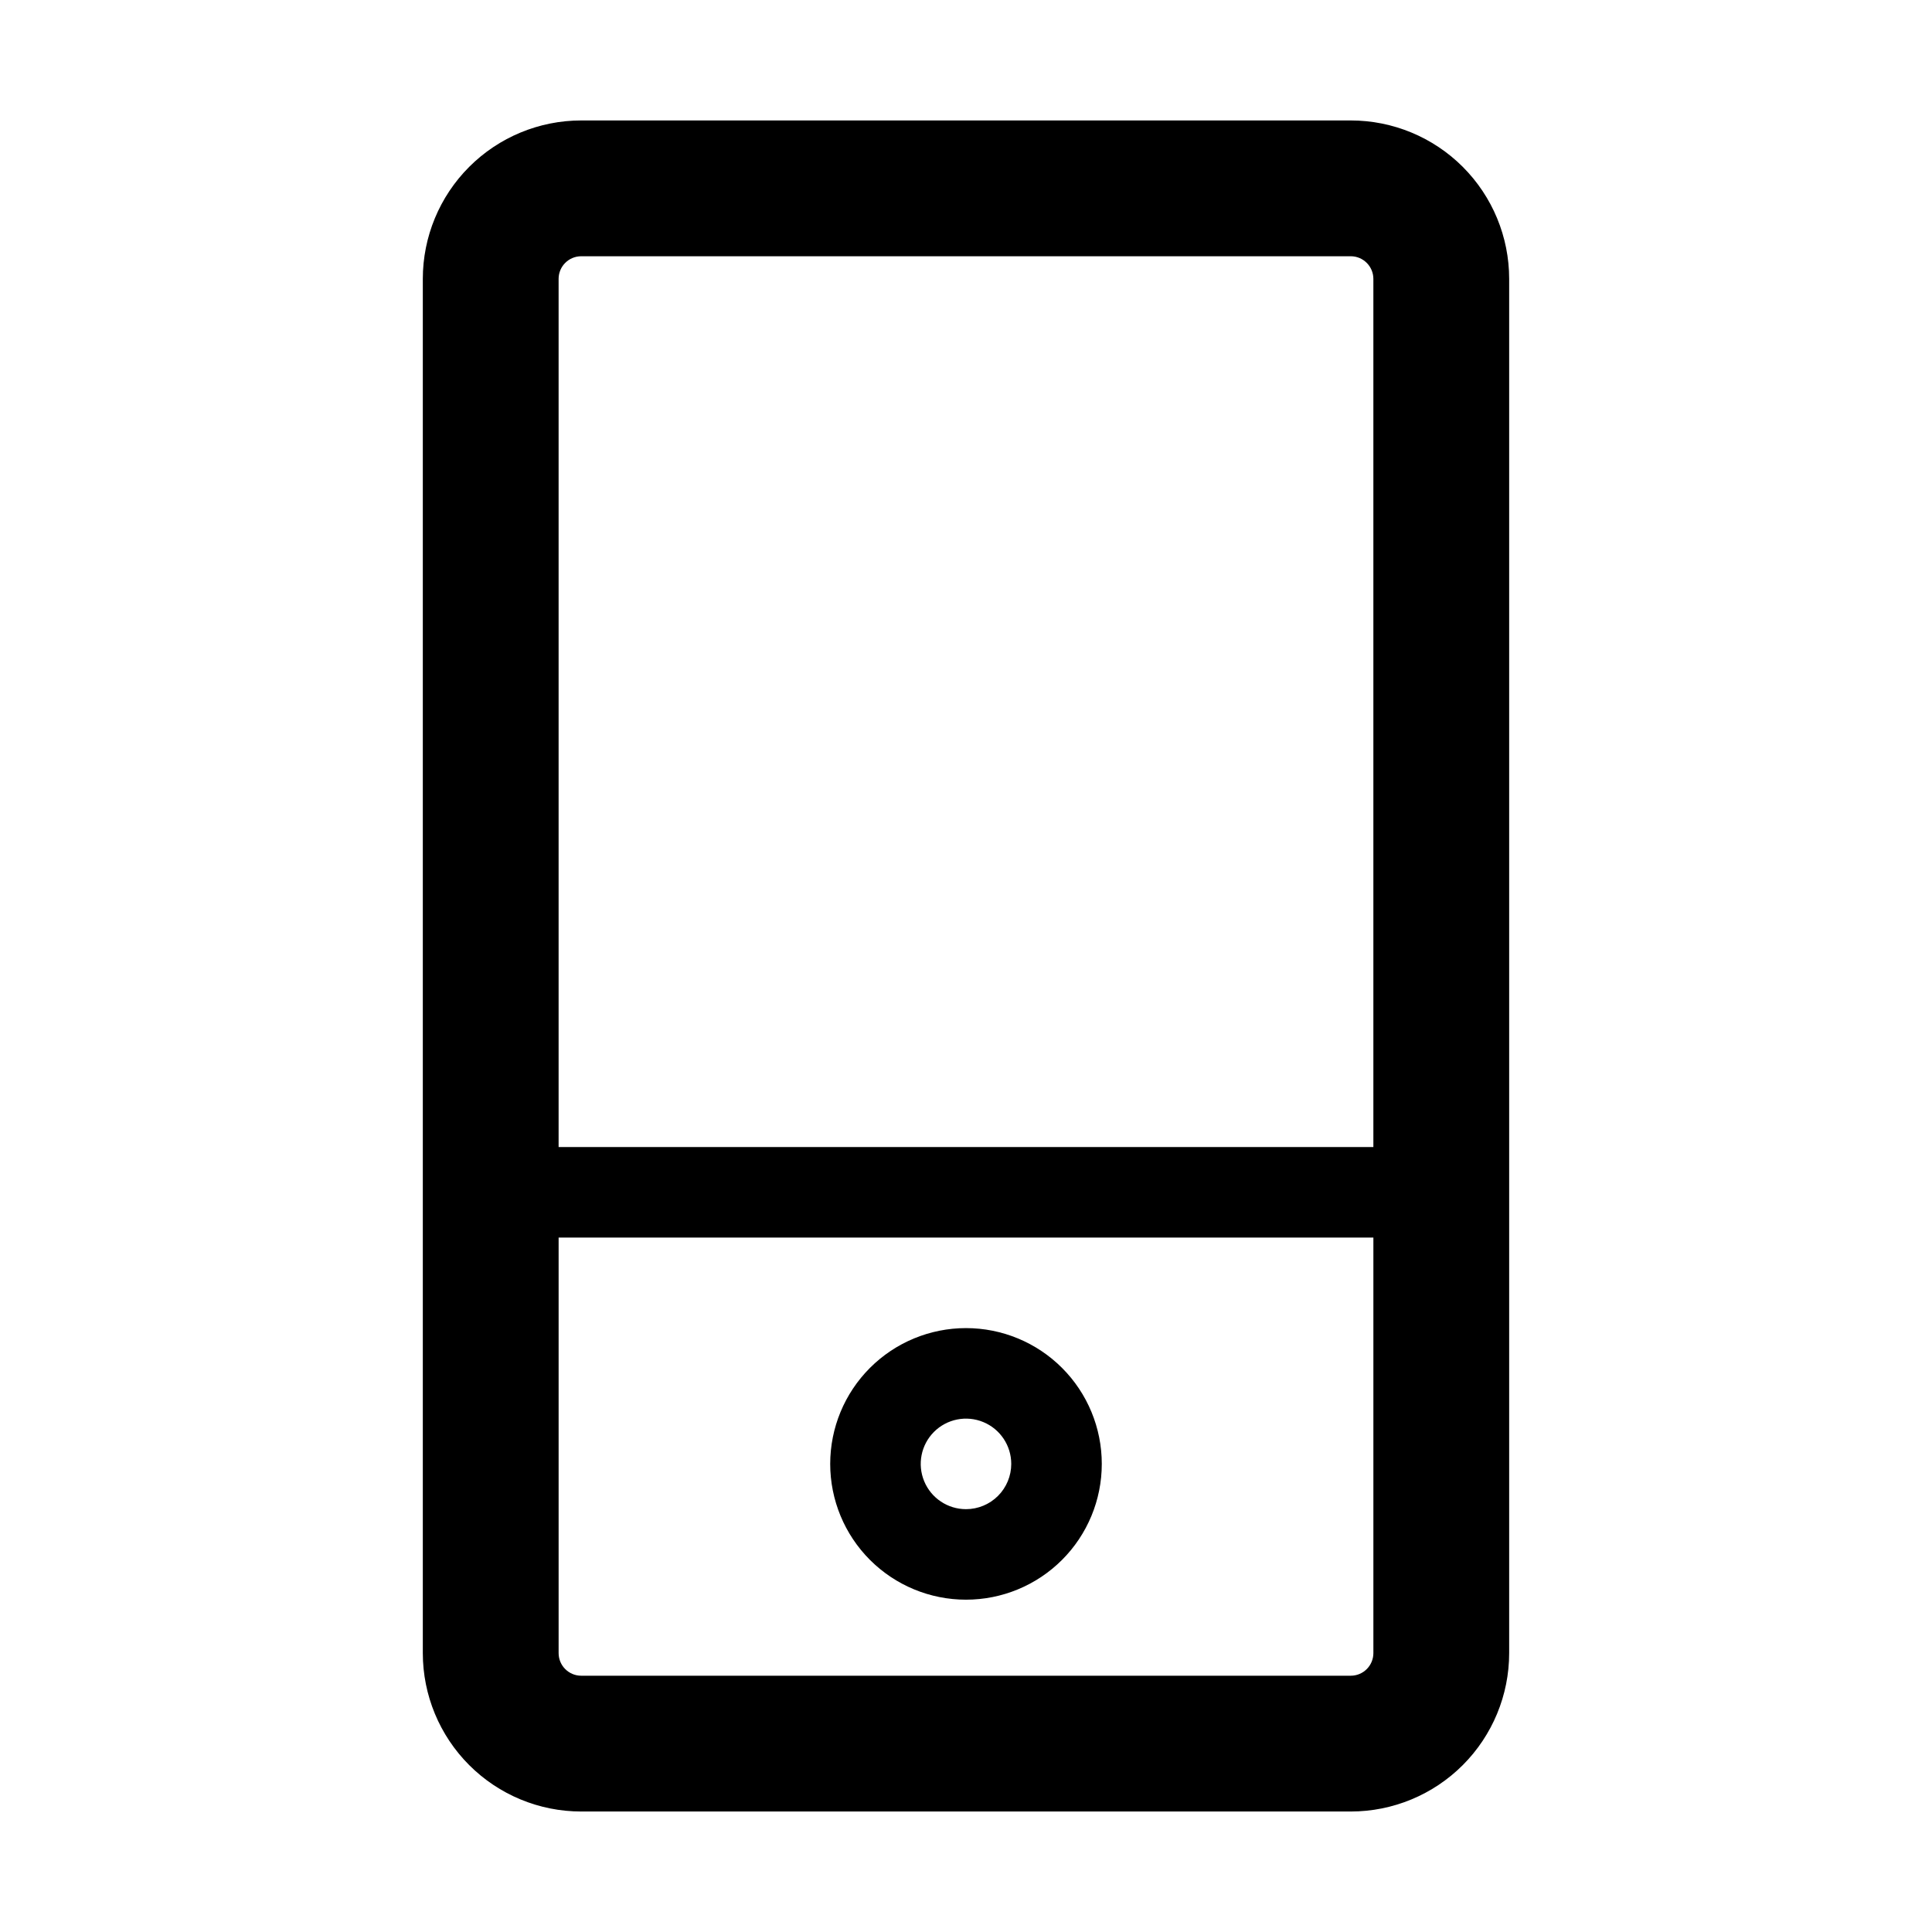 <?xml version="1.0" encoding="UTF-8"?>
<!-- Uploaded to: ICON Repo, www.iconrepo.com, Generator: ICON Repo Mixer Tools -->
<svg fill="#000000" width="800px" height="800px" version="1.1" viewBox="144 144 512 512" xmlns="http://www.w3.org/2000/svg">
 <g>
  <path d="m501.96 175.92h-203.93c-11.133 0-21.812 4.426-29.684 12.297-7.875 7.875-12.297 18.555-12.297 29.688v364.18c0 11.133 4.422 21.812 12.297 29.688 7.871 7.875 18.551 12.297 29.684 12.297h203.93c11.133 0 21.812-4.422 29.688-12.297 7.871-7.875 12.297-18.555 12.297-29.688v-364.18c0-11.133-4.426-21.812-12.297-29.688-7.875-7.871-18.555-12.297-29.688-12.297zm-203.92 35.988h203.92c1.59 0 3.117 0.633 4.238 1.758 1.125 1.125 1.758 2.648 1.758 4.238v230.07h-215.92v-230.07c0-3.312 2.684-5.996 5.996-5.996zm203.92 376.18h-203.92l-0.004-0.004c-3.312 0-5.996-2.684-5.996-5.996v-110.12h215.92v110.12c0 1.59-0.633 3.117-1.758 4.242-1.121 1.125-2.648 1.754-4.238 1.754z"/>
  <path d="m400 495.96c-9.547 0-18.699 3.793-25.449 10.543-6.746 6.746-10.539 15.902-10.539 25.445s3.793 18.695 10.539 25.445c6.75 6.75 15.902 10.539 25.449 10.539 9.543 0 18.695-3.789 25.445-10.539s10.539-15.902 10.539-25.445-3.789-18.699-10.539-25.445c-6.75-6.75-15.902-10.543-25.445-10.543zm0 47.98v0.004c-4.852 0-9.227-2.922-11.082-7.406-1.859-4.481-0.832-9.641 2.598-13.074 3.43-3.43 8.59-4.457 13.074-2.598 4.481 1.855 7.402 6.231 7.402 11.082 0 3.18-1.262 6.231-3.512 8.48s-5.301 3.516-8.48 3.516z"/>
 </g>
</svg>